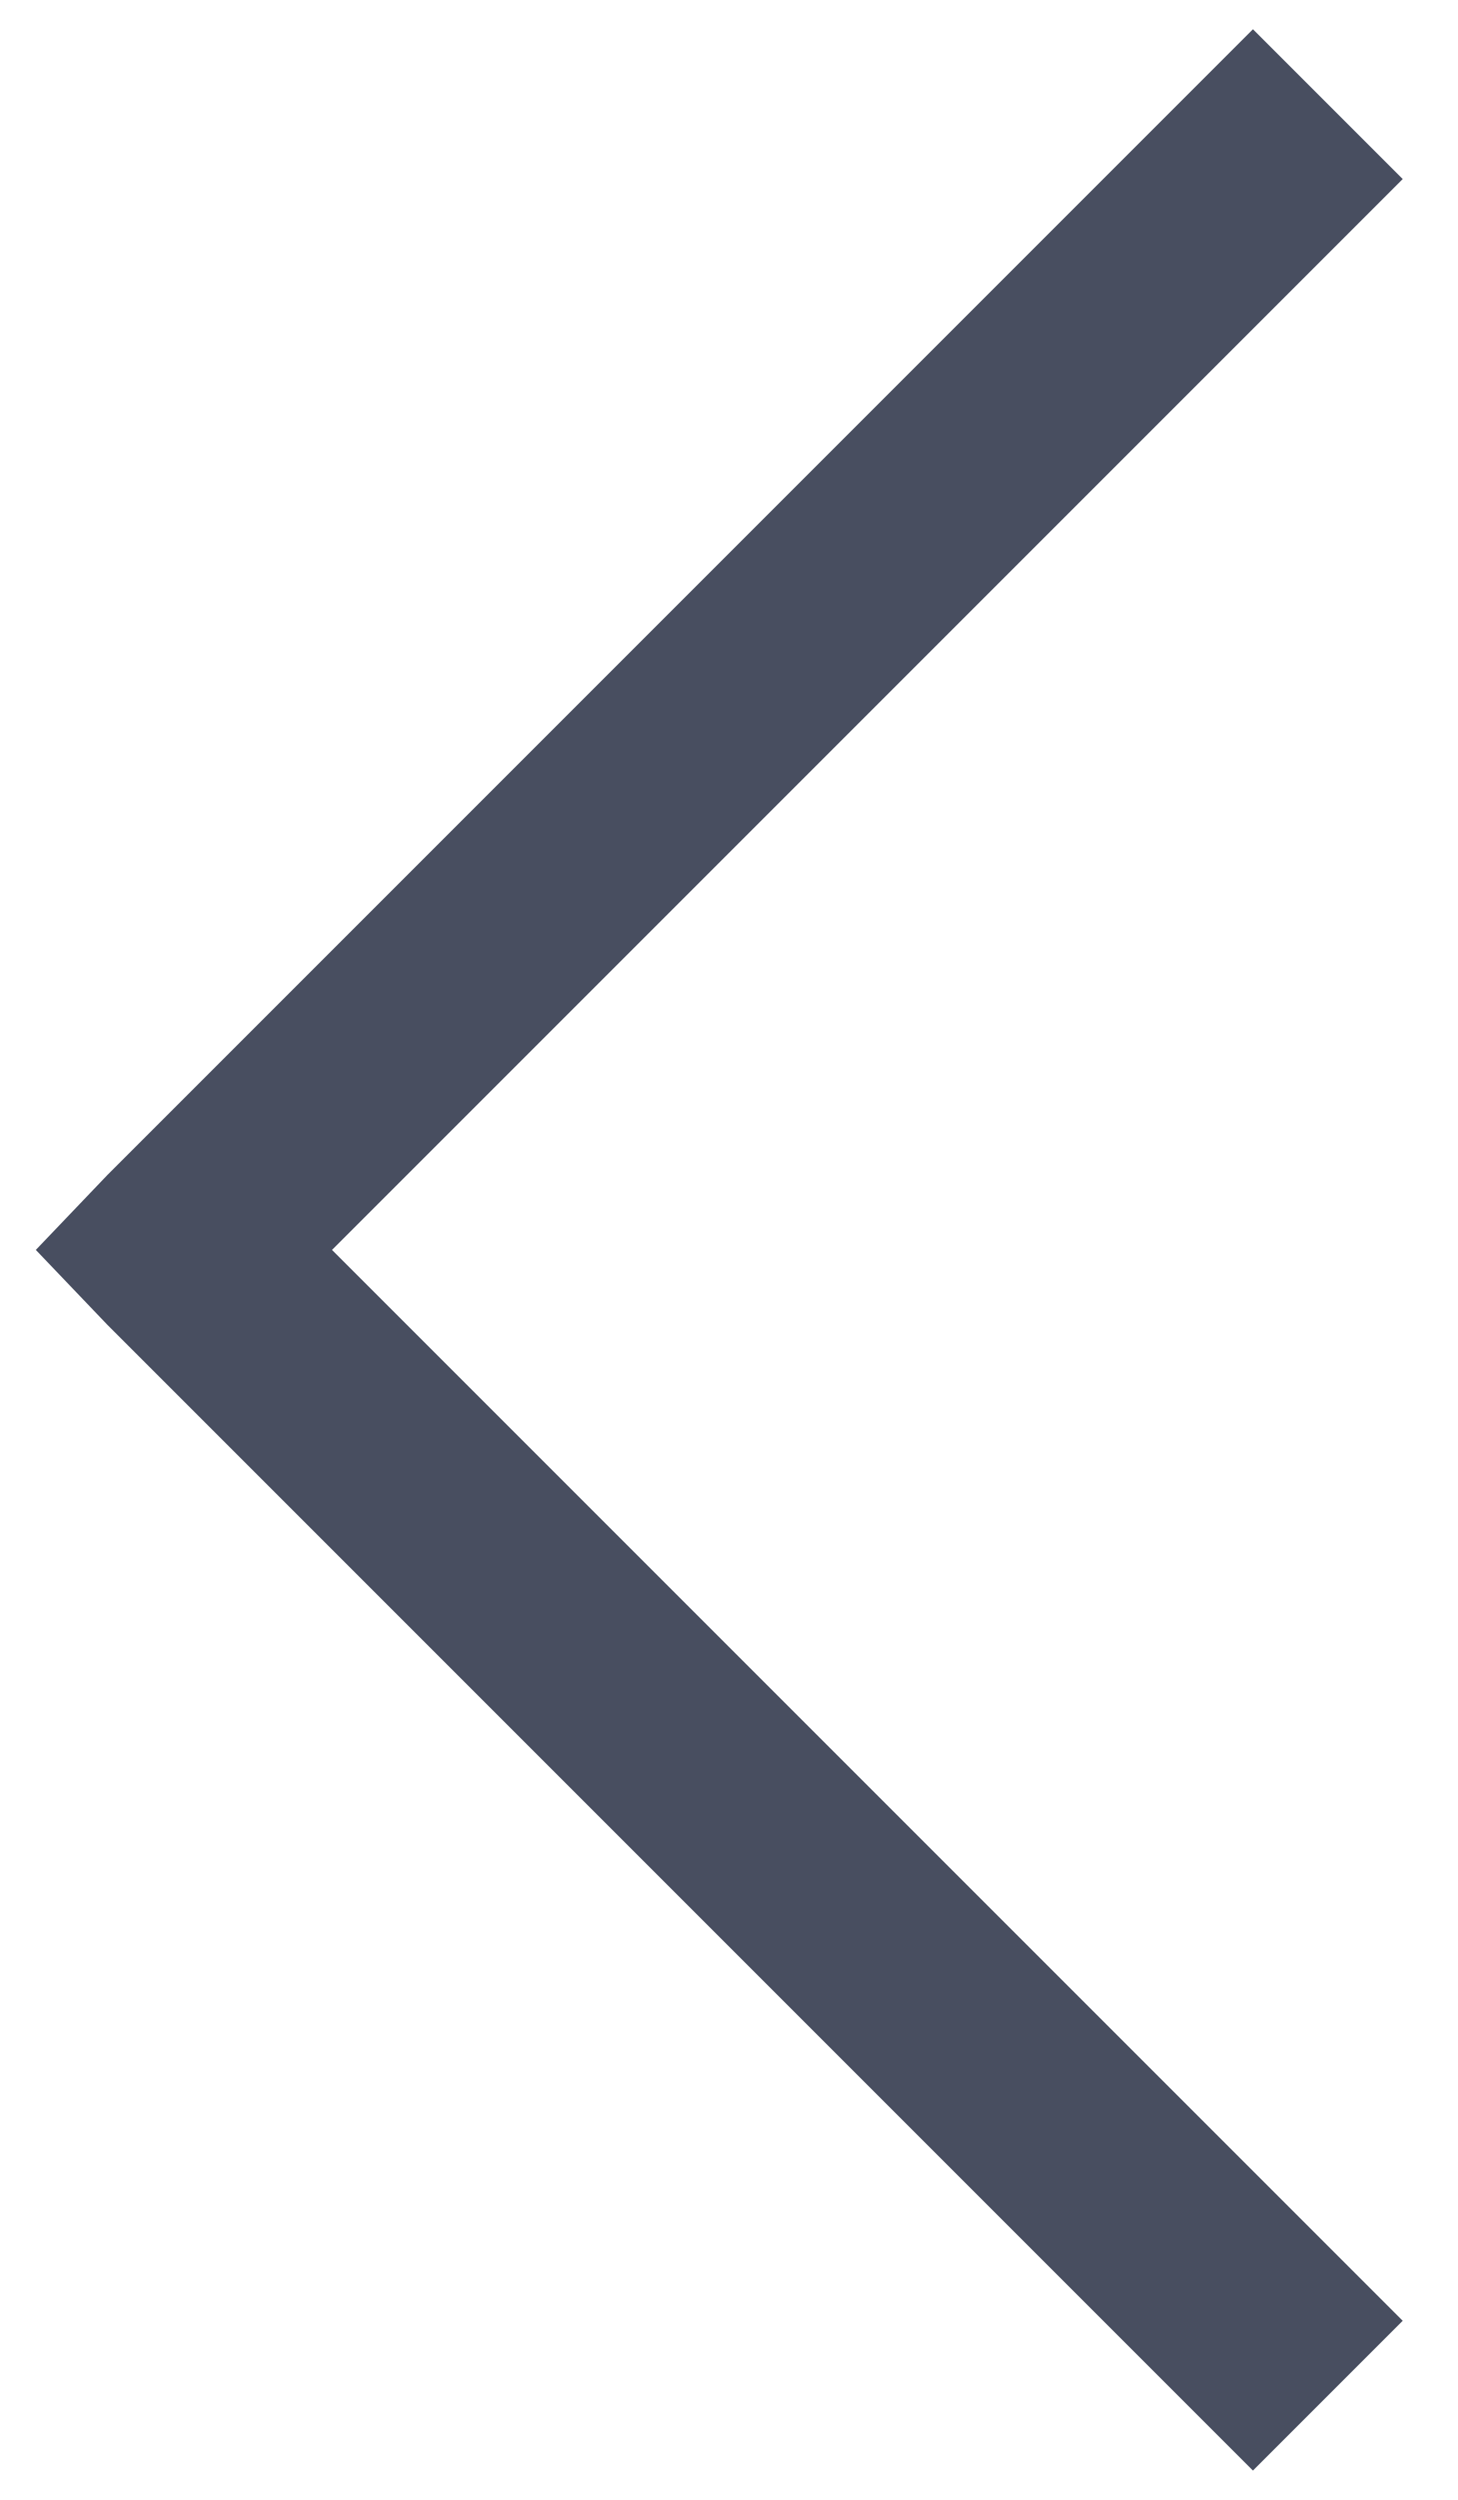 <svg width="14" height="24" viewBox="0 0 14 24" fill="none" xmlns="http://www.w3.org/2000/svg">
    <path d="M12.031 0.281L1.031 11.281L0.344 12L1.031 12.719L12.031 23.719L13.469 22.281L3.188 12L13.469 1.719L12.031 0.281Z" fill="#484E60"/>
</svg>
